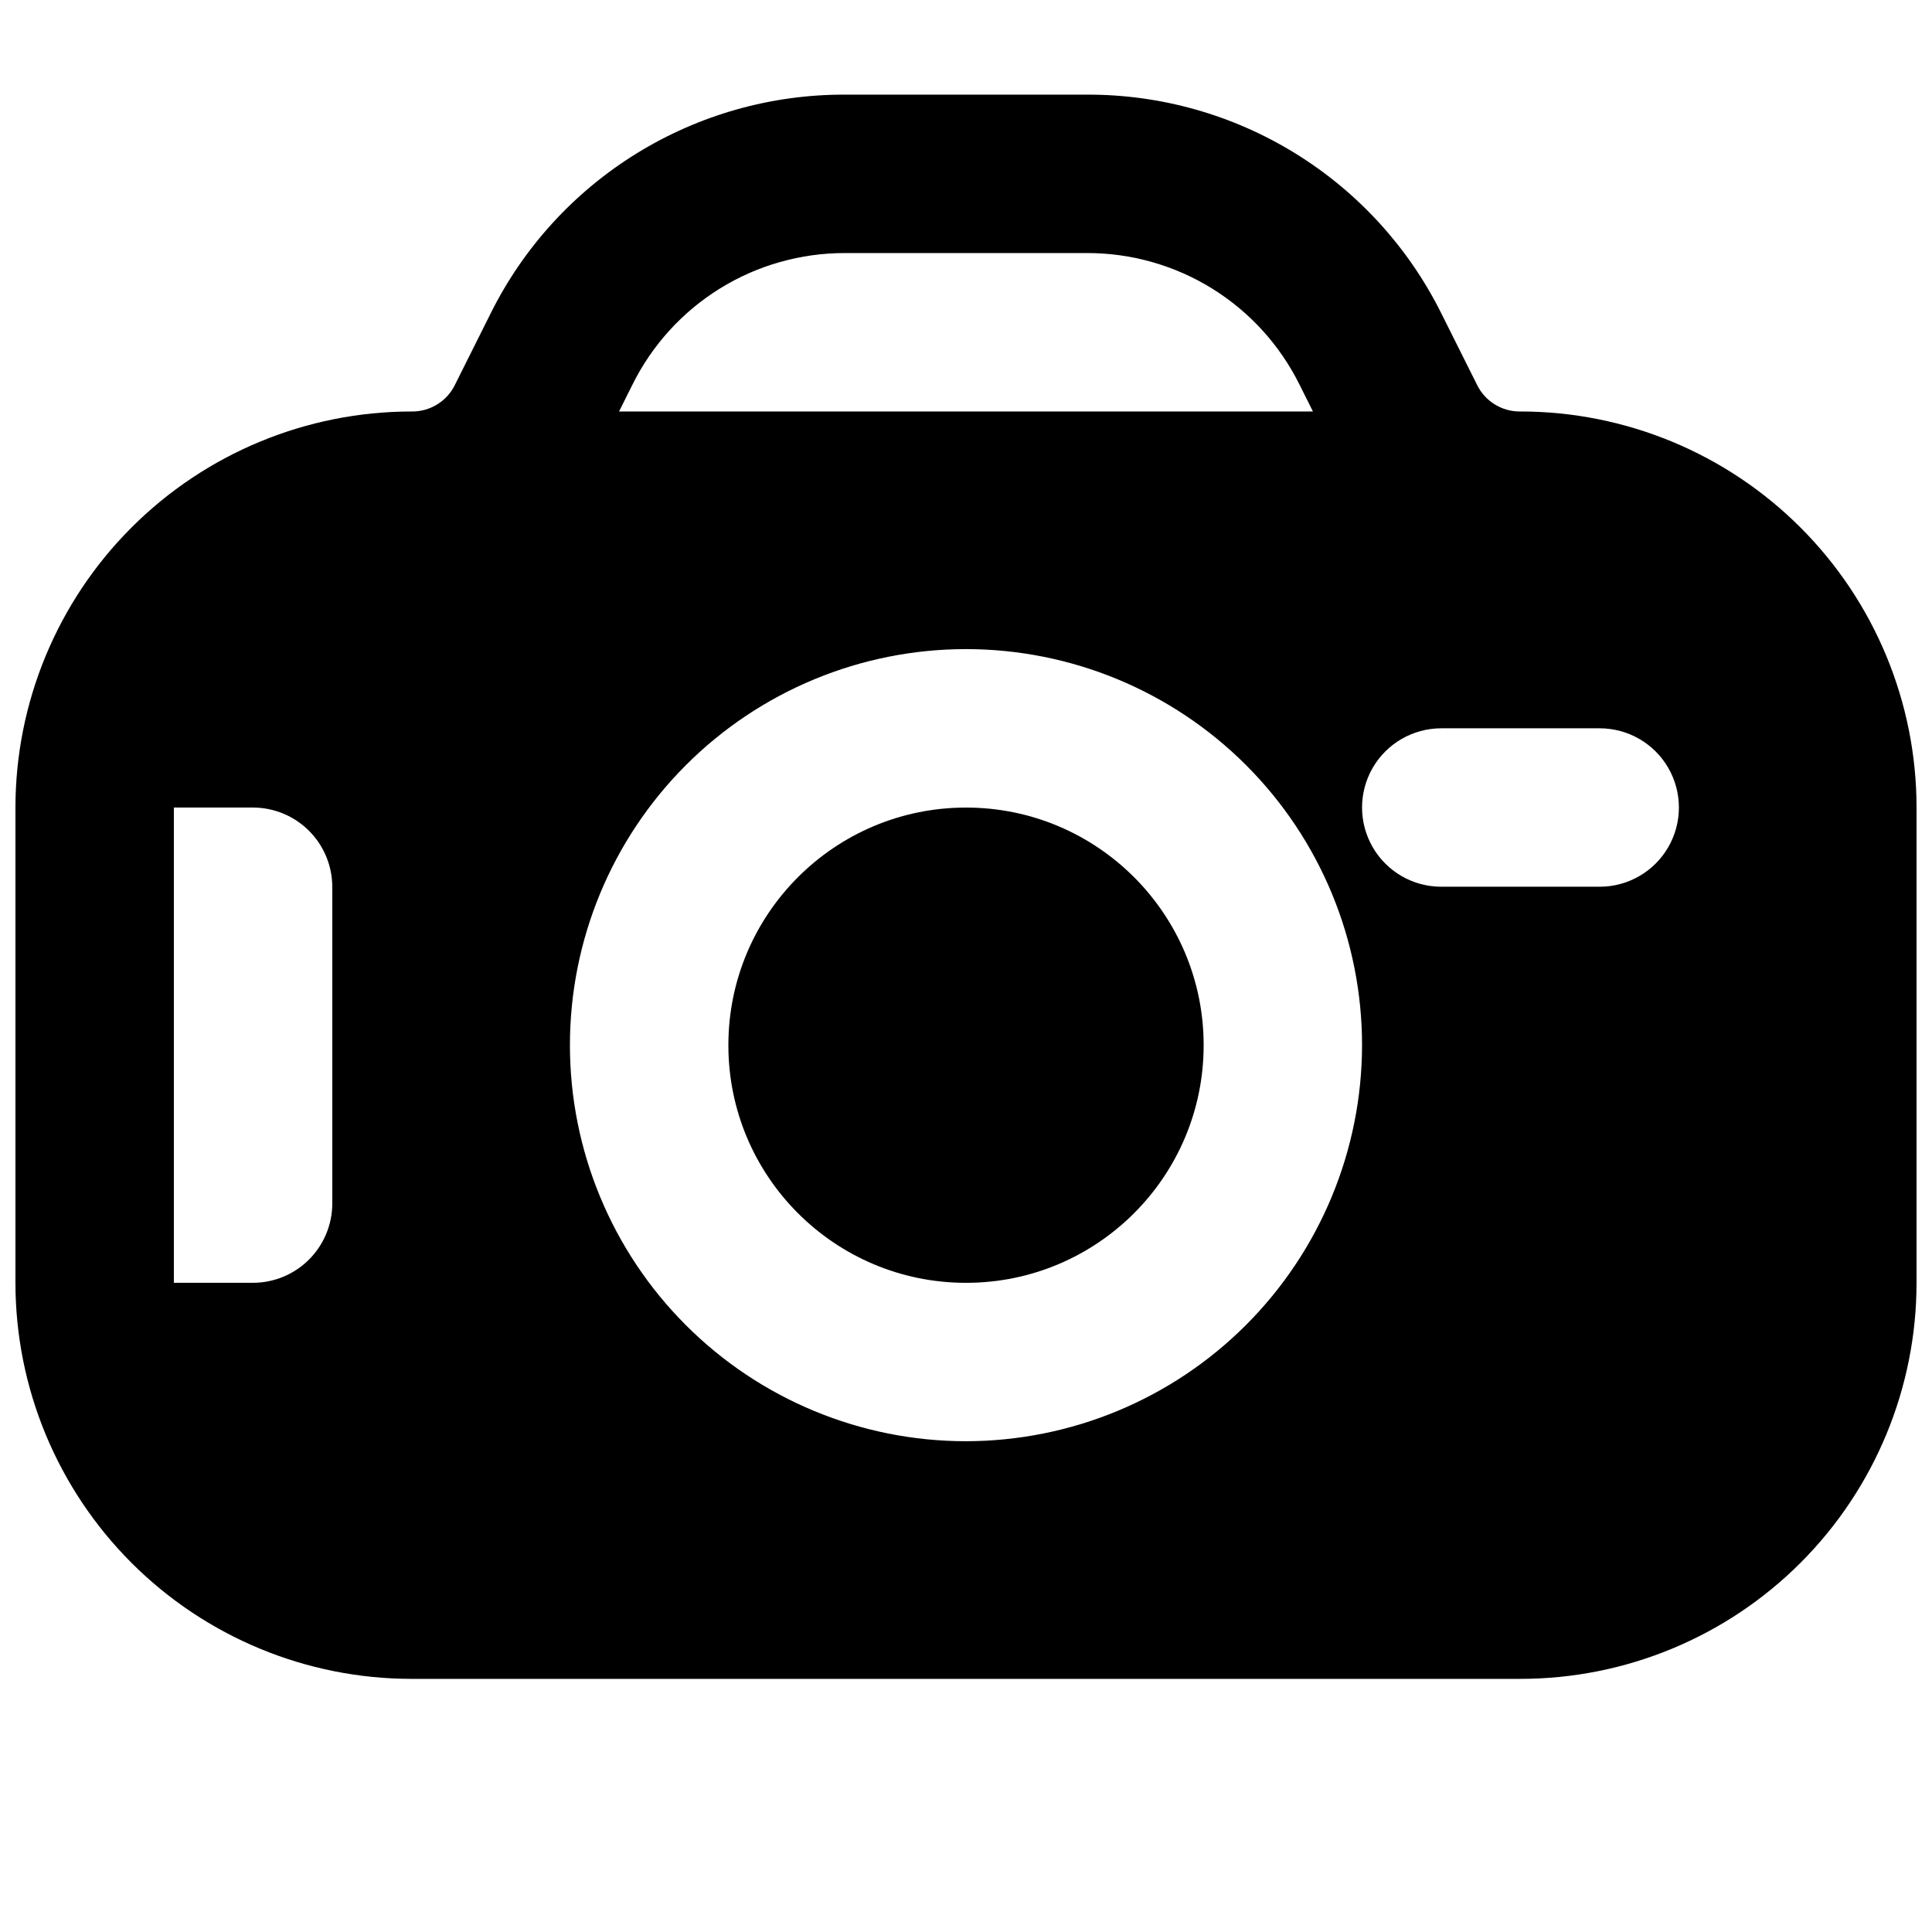 <?xml version="1.0" encoding="UTF-8"?>
<!-- Uploaded to: SVG Repo, www.svgrepo.com, Generator: SVG Repo Mixer Tools -->
<svg width="800px" height="800px" version="1.1" viewBox="144 144 512 512" xmlns="http://www.w3.org/2000/svg">
 <defs>
  <clipPath id="a">
   <path d="m148.09 169h503.81v420h-503.81z"/>
  </clipPath>
 </defs>
 <path d="m462.98 420.99c0 34.777-28.195 62.973-62.977 62.973s-62.977-28.195-62.977-62.973c0-34.781 28.195-62.977 62.977-62.977s62.977 28.195 62.977 62.977"/>
 <g clip-path="url(#a)">
  <path d="m546.94 253.05c-4.91 0.074-9.418-2.711-11.543-7.137l-9.449-18.895c-8.684-17.445-22.07-32.113-38.652-42.352s-35.695-15.637-55.18-15.586h-64.238c-19.484-0.051-38.598 5.348-55.18 15.586s-29.969 24.906-38.652 42.352l-9.445 18.895c-2.129 4.426-6.637 7.211-11.547 7.137-27.836 0.008-54.527 11.07-74.207 30.754-19.684 19.68-30.742 46.371-30.754 74.207v125.95-0.004c0.012 27.836 11.07 54.527 30.754 74.211 19.68 19.68 46.371 30.742 74.207 30.75h293.89c27.836-0.008 54.527-11.07 74.207-30.75 19.684-19.684 30.746-46.375 30.754-74.211v-125.95c-0.008-27.836-11.07-54.527-30.754-74.207-19.68-19.684-46.371-30.746-74.207-30.754zm-314.88 209.92c-0.016 5.562-2.234 10.891-6.168 14.824-3.934 3.934-9.262 6.148-14.824 6.164h-20.992v-125.95h20.992c5.562 0.016 10.891 2.231 14.824 6.164 3.934 3.934 6.152 9.266 6.168 14.828zm79.559-217.06c5.199-10.477 13.219-19.289 23.16-25.449 9.941-6.156 21.406-9.41 33.098-9.398h64.238c11.691-0.012 23.156 3.242 33.098 9.398 9.941 6.16 17.965 14.973 23.16 25.449l3.57 7.137h-183.89zm88.379 280.03c-27.84 0-54.535-11.055-74.219-30.742-19.684-19.684-30.742-46.379-30.742-74.215 0-27.84 11.059-54.535 30.742-74.219 19.684-19.684 46.379-30.742 74.219-30.742 27.836 0 54.531 11.059 74.215 30.742 19.688 19.684 30.742 46.379 30.742 74.219-0.031 27.824-11.102 54.504-30.777 74.18-19.676 19.676-46.355 30.746-74.18 30.777zm167.94-146.95-41.988 0.004c-7.5 0-14.43-4.004-18.18-10.496-3.75-6.496-3.75-14.5 0-20.992 3.75-6.496 10.68-10.496 18.18-10.496h41.984c7.5 0 14.43 4 18.18 10.496 3.75 6.492 3.75 14.496 0 20.992-3.75 6.492-10.68 10.496-18.18 10.496z"/>
 </g>
</svg>